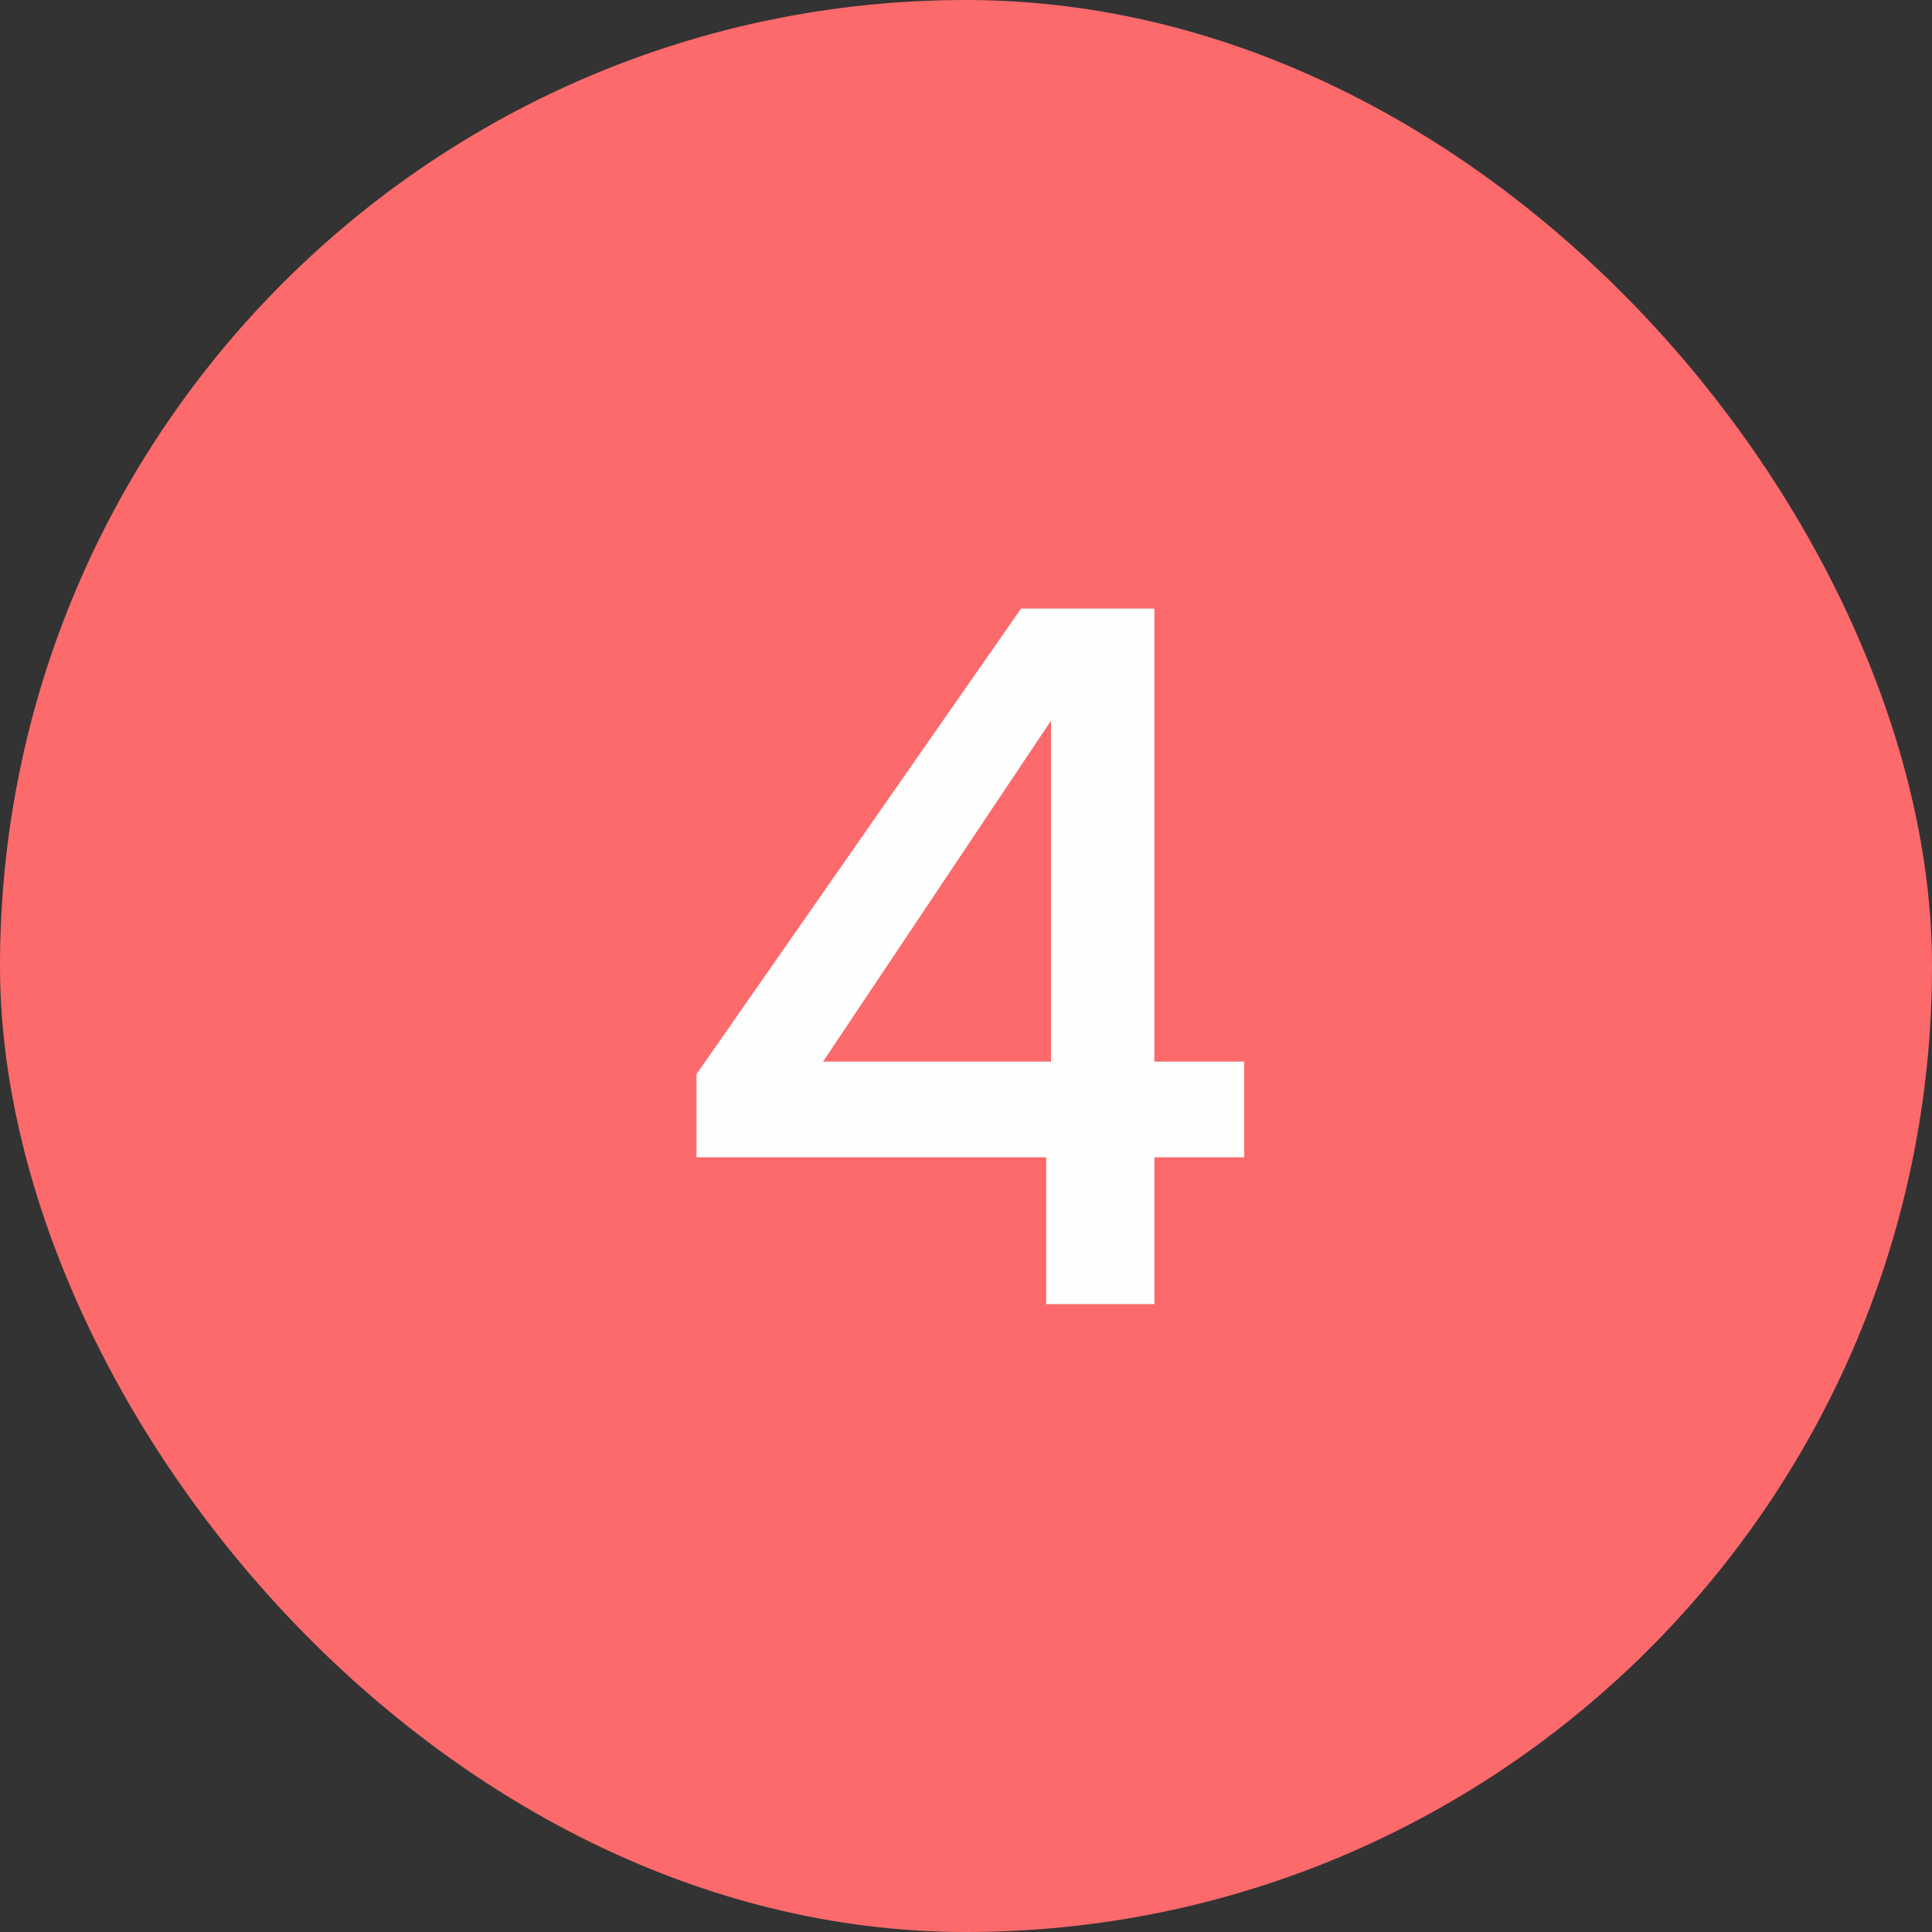 <svg width="40" height="40" viewBox="0 0 40 40" fill="none" xmlns="http://www.w3.org/2000/svg">
<rect x="0" y="0" width="40" height="40" fill="#333333" stroke="none"/>
<rect width="40" height="40" rx="20" fill="#FD6A6B"/>
<path d="M14.42 23.96V22.24L21.14 12.6H23.9V21.98H25.76V23.96H23.9V27H21.66V23.96H14.42ZM21.76 14.92L17.04 21.98H21.76V14.92Z" fill="#FEFEFE"/>
</svg>
